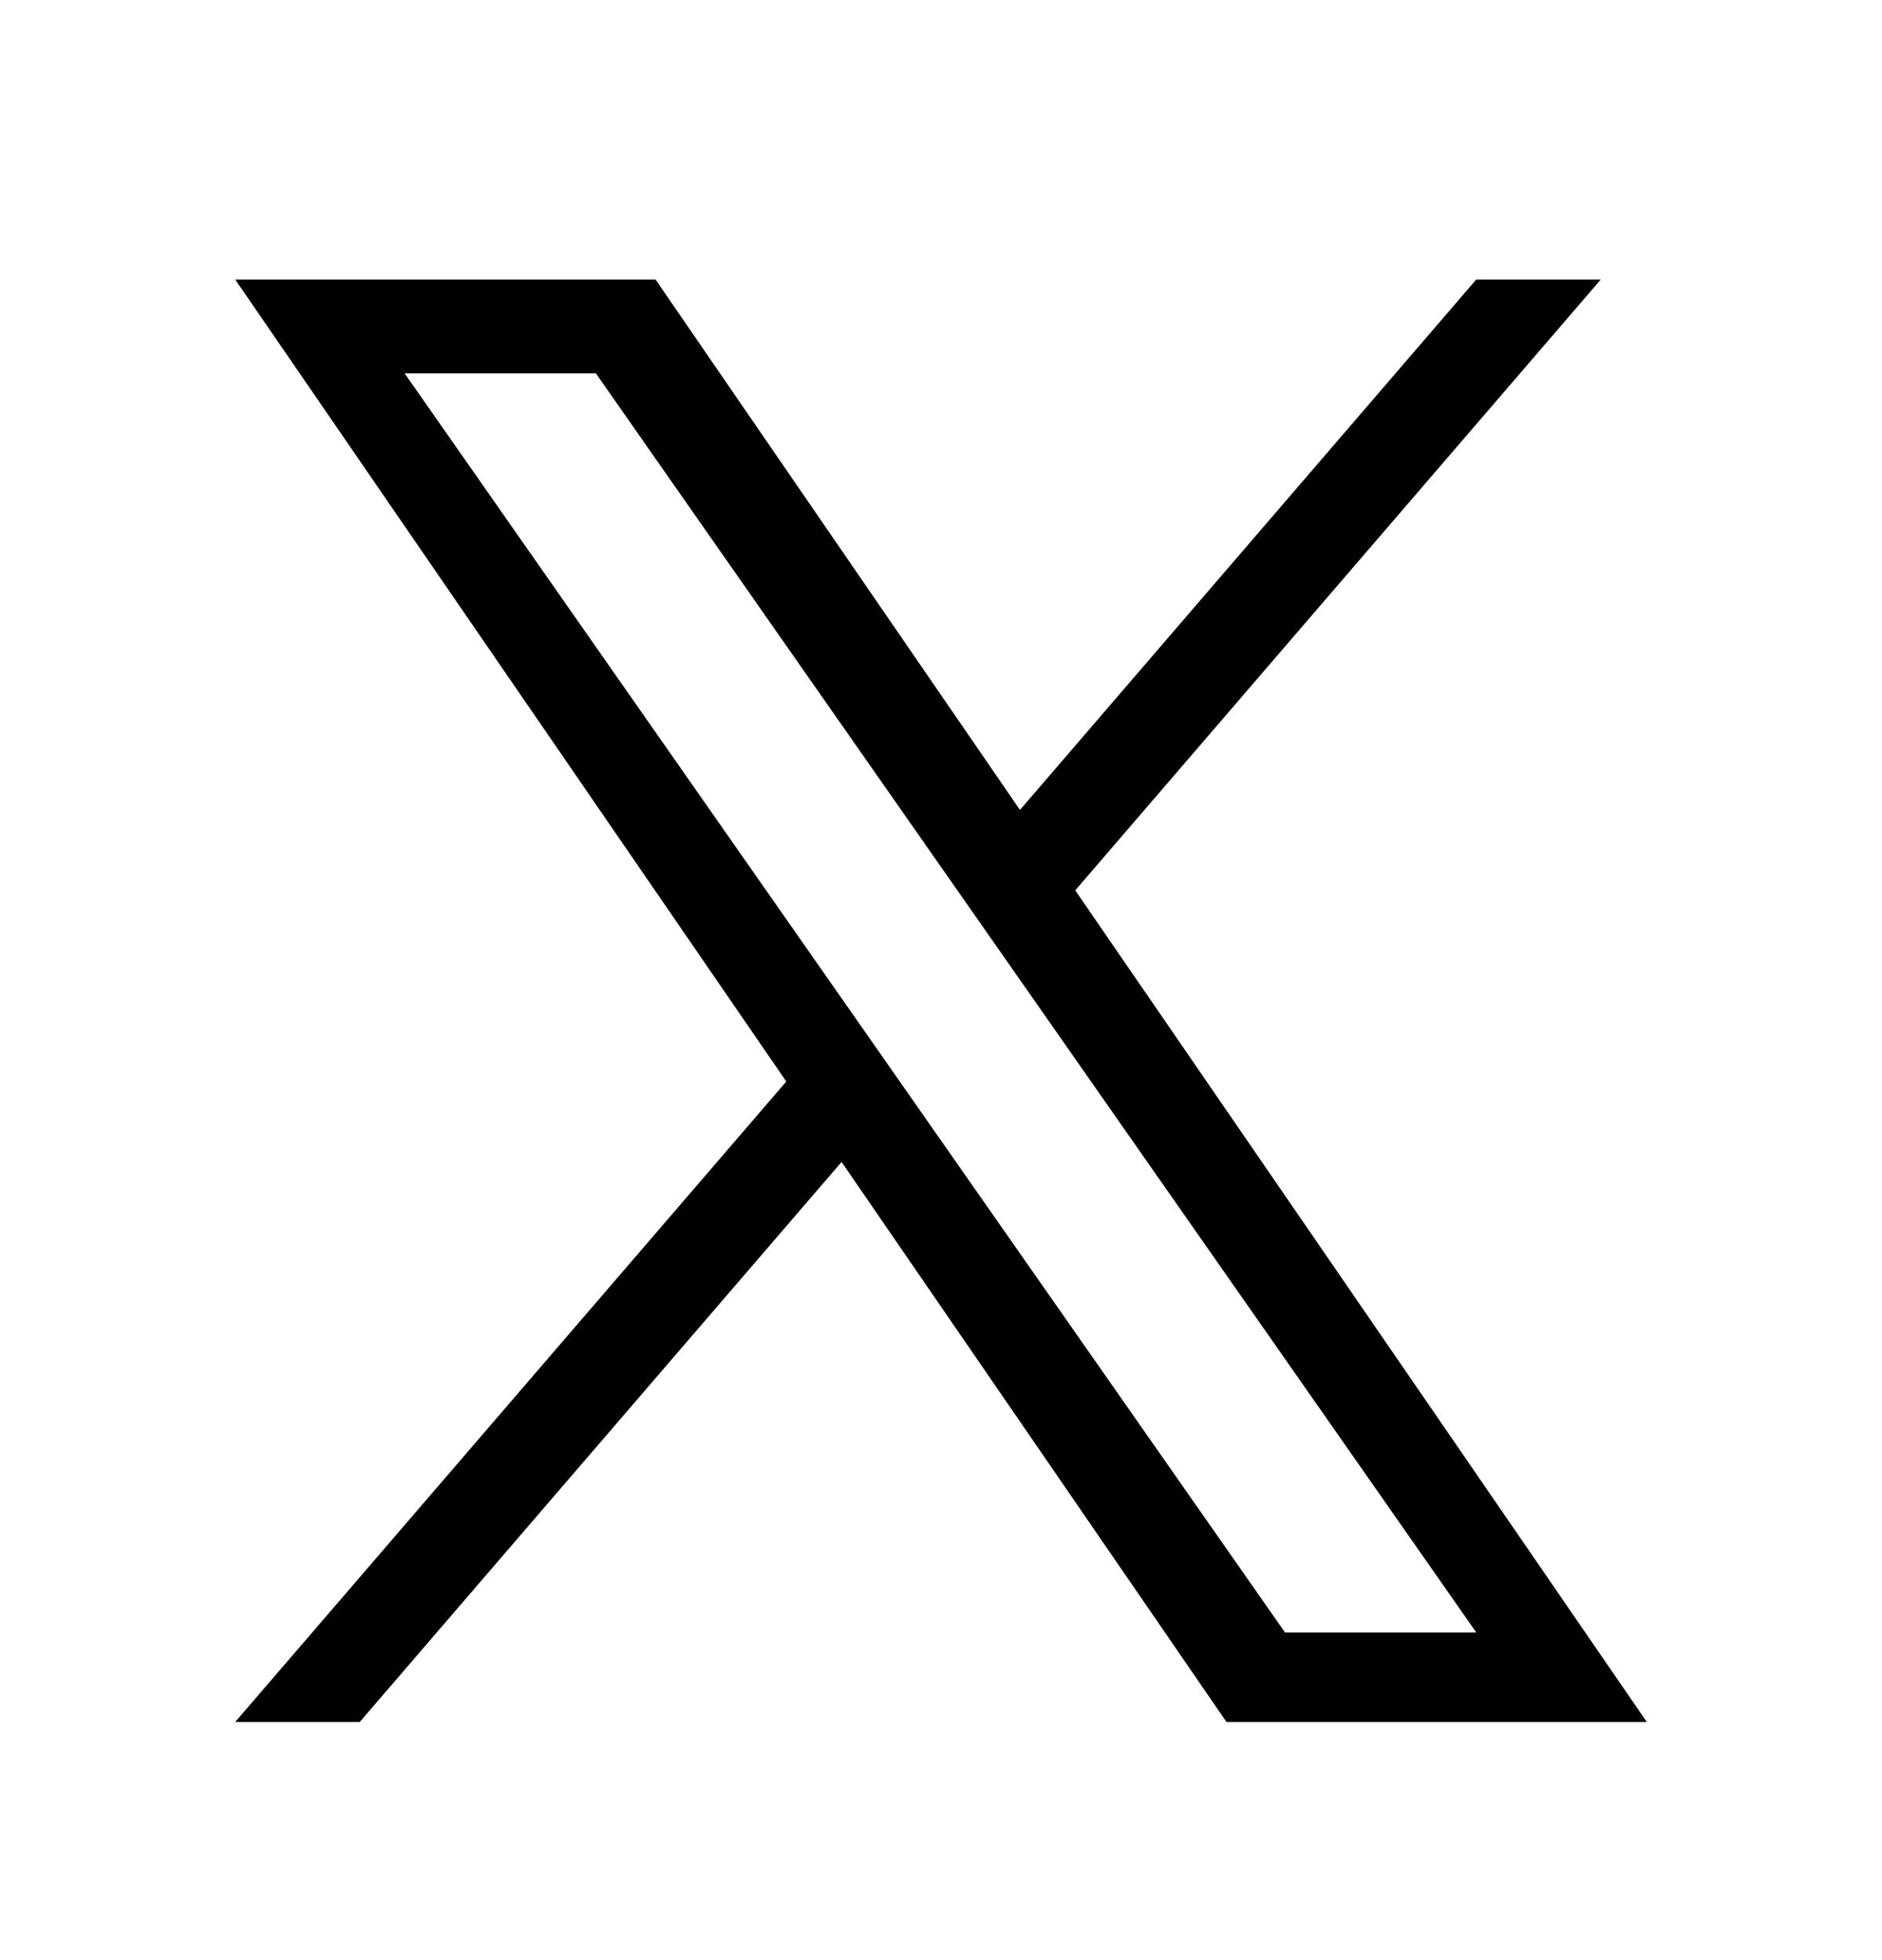 <svg width="24" height="25" viewBox="0 0 24 25" fill="none" xmlns="http://www.w3.org/2000/svg">
<g id="Brands/Twitter_colored">
<path id="vector_2" d="M13.712 11.356L20.413 3.566H18.825L13.007 10.33L8.36 3.566H3L10.027 13.794L3 21.962H4.588L10.732 14.82L15.64 21.962H21L13.712 11.356H13.712ZM11.537 13.884L10.825 12.865L5.16 4.762H7.599L12.171 11.302L12.883 12.32L18.826 20.821H16.387L11.537 13.884V13.884Z" fill="black"/>
</g>
</svg>
